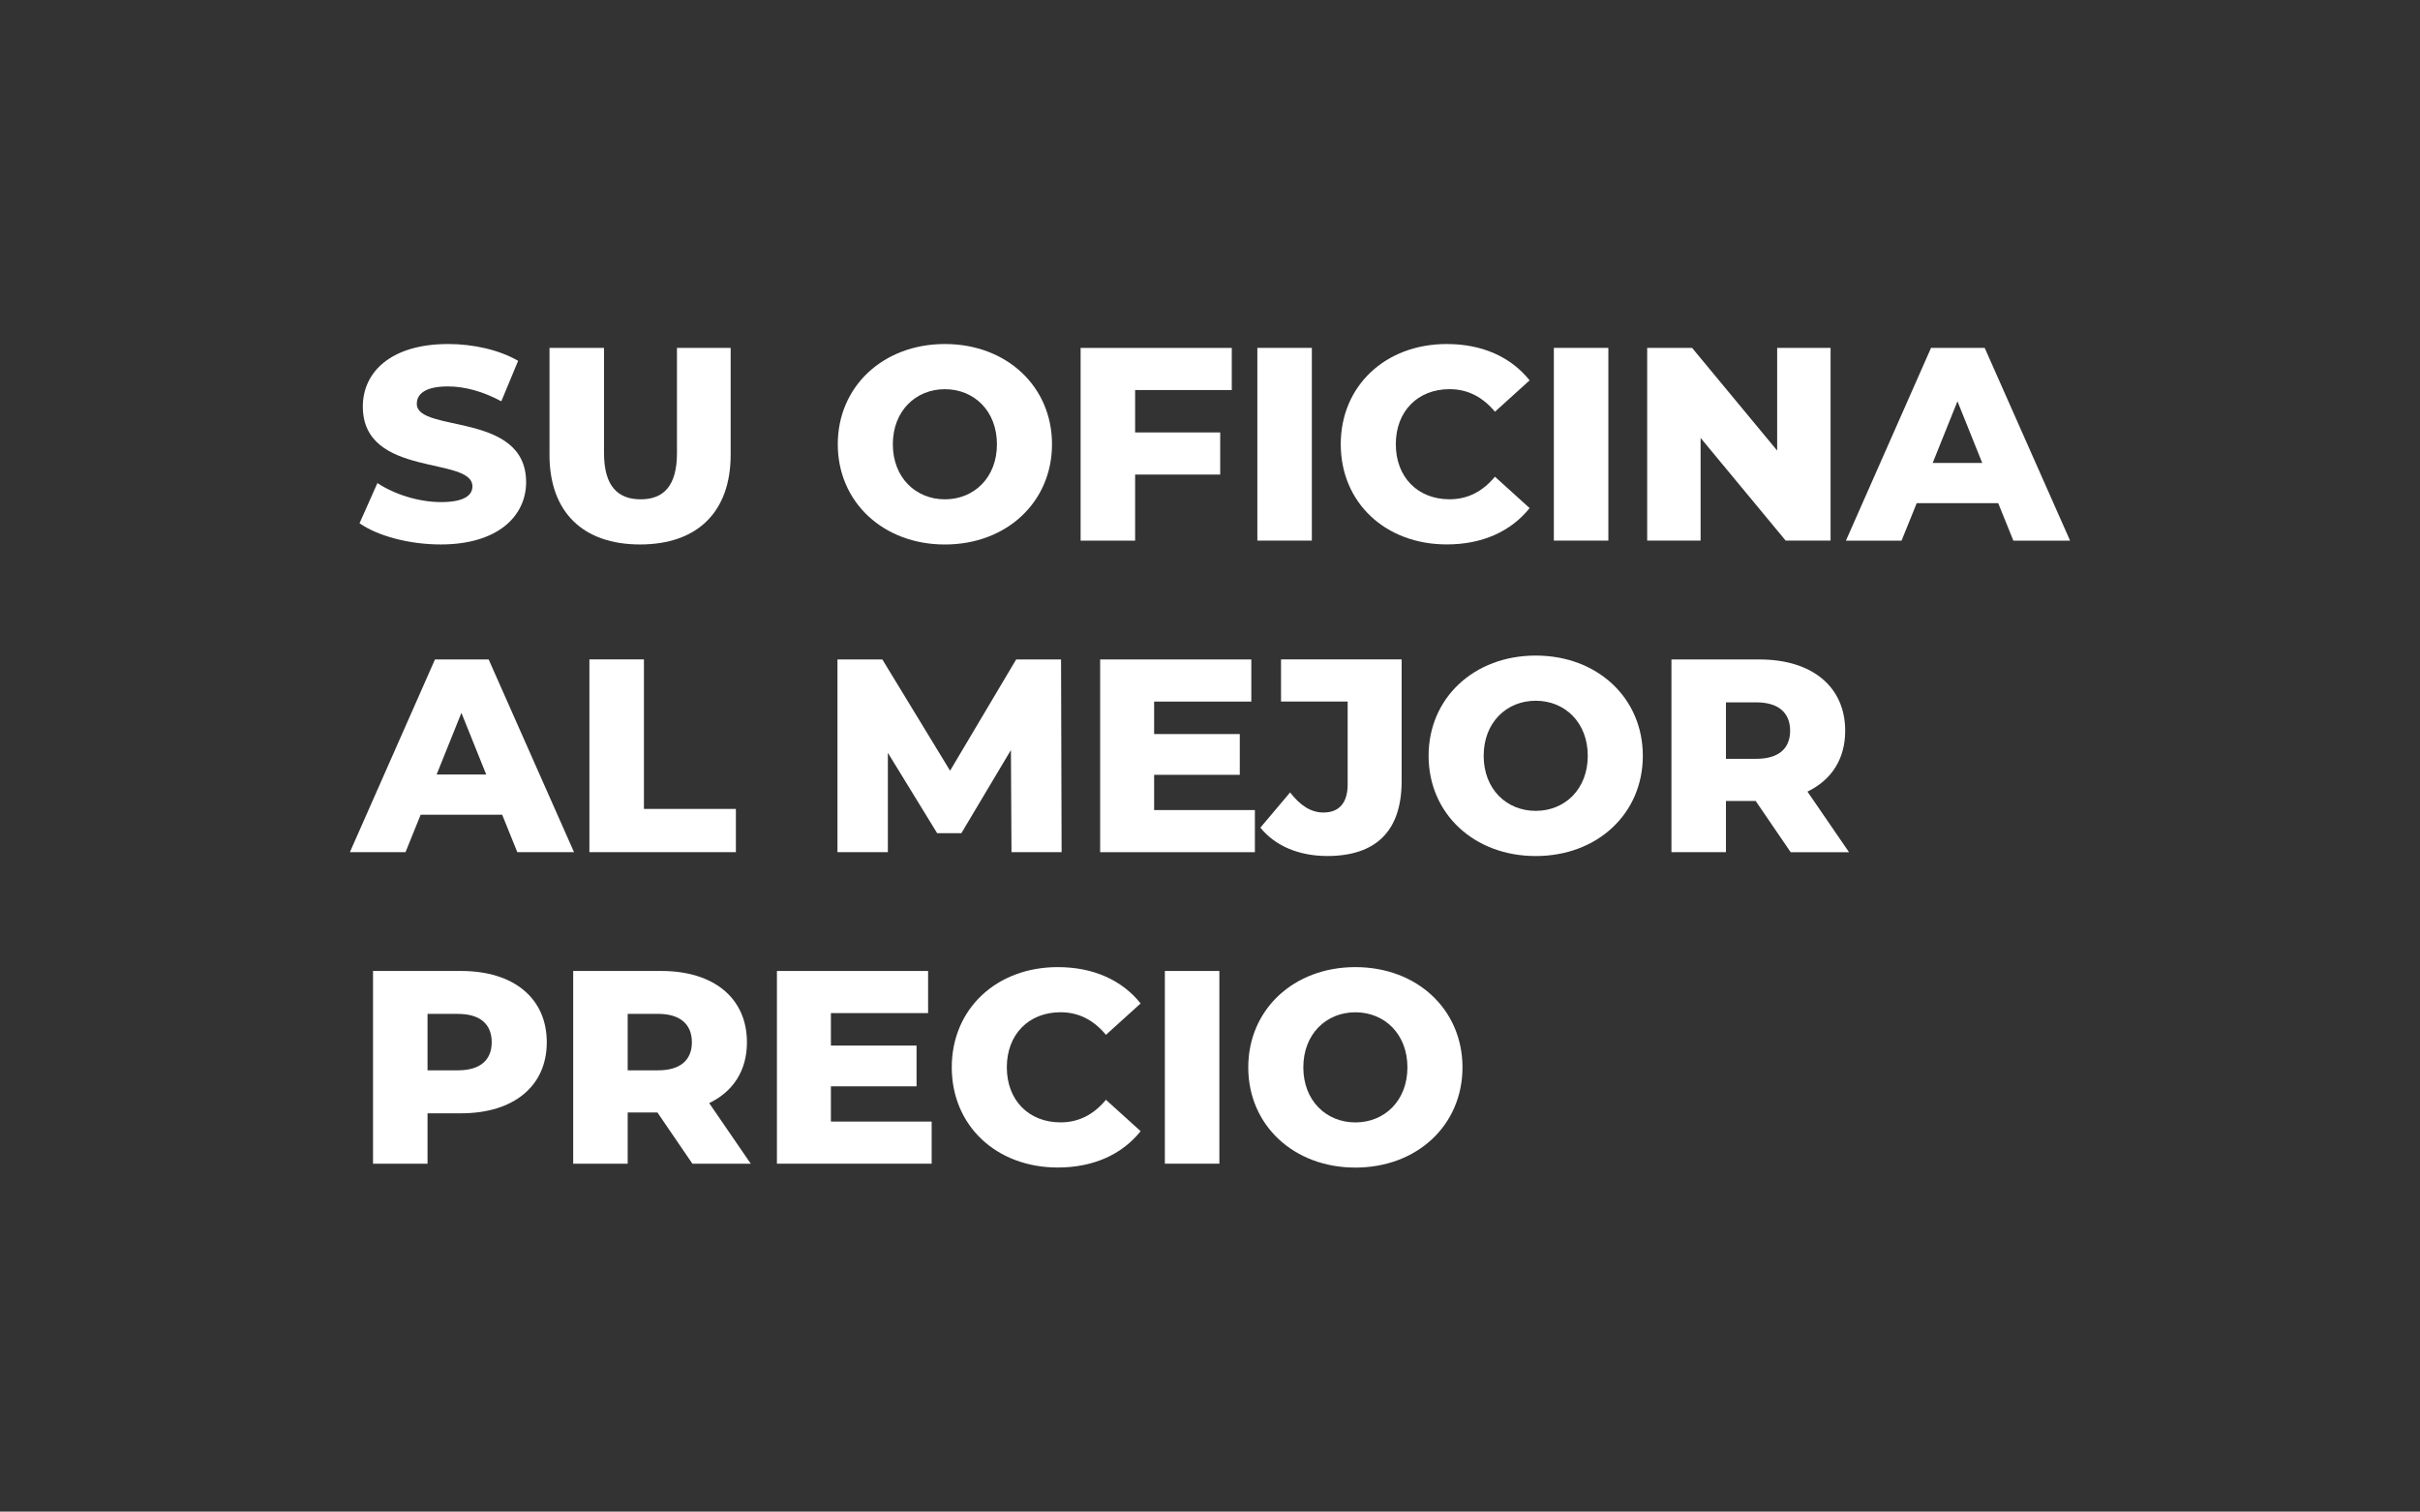 <?xml version="1.0" encoding="UTF-8"?>
<svg id="Capa_2" data-name="Capa 2" xmlns="http://www.w3.org/2000/svg" viewBox="0 0 690 431">
  <rect x="0" y="0" width="690" height="431" fill="#333333" stroke="none"/>
  <defs>
    <style>
      .cls-1 {
        fill: #fff;
      }
    </style>
  </defs>
  <path class="cls-1" d="m102.51,149.2l5.1-11.46c4.87,3.22,11.78,5.42,18.14,5.42s8.95-1.81,8.95-4.48c0-8.71-31.25-2.35-31.25-22.77,0-9.81,8.01-17.82,24.34-17.82,7.14,0,14.52,1.65,19.94,4.79l-4.79,11.54c-5.26-2.83-10.44-4.24-15.23-4.24-6.52,0-8.87,2.2-8.87,4.95,0,8.4,31.17,2.12,31.17,22.37,0,9.58-8.01,17.74-24.34,17.74-9.03,0-17.98-2.43-23.16-6.04Z"/>
  <path class="cls-1" d="m156.68,129.65v-30.46h15.54v29.99c0,9.42,3.93,13.19,10.44,13.19s10.36-3.77,10.36-13.19v-29.99h15.31v30.46c0,16.41-9.58,25.59-25.83,25.59s-25.83-9.19-25.83-25.59Z"/>
  <path class="cls-1" d="m238.87,126.67c0-16.49,12.95-28.58,30.54-28.58s30.54,12.09,30.54,28.58-12.95,28.58-30.54,28.58-30.54-12.09-30.54-28.58Zm45.38,0c0-9.5-6.52-15.7-14.84-15.7s-14.84,6.2-14.84,15.7,6.52,15.7,14.84,15.7,14.84-6.2,14.84-15.7Z"/>
  <path class="cls-1" d="m323.65,111.21v12.09h24.26v12.01h-24.26v18.84h-15.54v-54.95h43.1v12.01h-27.56Z"/>
  <path class="cls-1" d="m358.5,99.19h15.54v54.95h-15.54v-54.95Z"/>
  <path class="cls-1" d="m382.28,126.67c0-16.72,12.8-28.58,30.22-28.58,10.13,0,18.29,3.69,23.63,10.36l-9.89,8.95c-3.45-4.16-7.69-6.44-12.95-6.44-9.03,0-15.31,6.28-15.31,15.7s6.28,15.7,15.31,15.7c5.26,0,9.5-2.28,12.95-6.44l9.89,8.95c-5.34,6.67-13.5,10.36-23.63,10.36-17.43,0-30.22-11.85-30.22-28.58Z"/>
  <path class="cls-1" d="m443.04,99.19h15.54v54.95h-15.54v-54.95Z"/>
  <path class="cls-1" d="m521.94,99.19v54.95h-12.8l-24.26-29.28v29.28h-15.23v-54.95h12.8l24.26,29.28v-29.28h15.23Z"/>
  <path class="cls-1" d="m569.74,143.47h-23.24l-4.32,10.68h-15.86l24.26-54.95h15.31l24.34,54.95h-16.17l-4.32-10.68Zm-4.55-11.46l-7.07-17.59-7.07,17.59h14.13Z"/>
  <path class="cls-1" d="m143.18,232.3h-23.24l-4.32,10.68h-15.86l24.26-54.95h15.31l24.34,54.95h-16.17l-4.32-10.68Zm-4.55-11.46l-7.07-17.59-7.07,17.59h14.13Z"/>
  <path class="cls-1" d="m168.06,188.02h15.54v42.63h26.22v12.33h-41.77v-54.95Z"/>
  <path class="cls-1" d="m288.4,242.98l-.16-29.13-14.13,23.71h-6.91l-14.05-22.92v28.34h-14.37v-54.95h12.8l19.31,31.72,18.84-31.72h12.8l.16,54.95h-14.29Z"/>
  <path class="cls-1" d="m357.8,230.97v12.01h-44.12v-54.95h43.1v12.01h-27.71v9.26h24.42v11.62h-24.42v10.05h28.73Z"/>
  <path class="cls-1" d="m359.36,235.99l8.48-10.05c2.9,3.77,5.97,5.73,9.5,5.73,4.48,0,6.91-2.75,6.91-8.01v-23.63h-19v-12.01h34.39v34.7c0,14.29-7.38,21.35-21.2,21.35-8.01,0-14.84-2.83-19.08-8.09Z"/>
  <path class="cls-1" d="m407.33,215.5c0-16.49,12.95-28.58,30.54-28.58s30.54,12.09,30.54,28.58-12.95,28.58-30.54,28.58-30.54-12.09-30.54-28.58Zm45.38,0c0-9.5-6.52-15.7-14.84-15.7s-14.84,6.2-14.84,15.7,6.52,15.7,14.84,15.7,14.84-6.2,14.84-15.7Z"/>
  <path class="cls-1" d="m500.59,228.38h-8.48v14.6h-15.54v-54.95h25.12c14.99,0,24.42,7.77,24.42,20.33,0,8.09-3.93,14.05-10.76,17.35l11.85,17.27h-16.64l-9.97-14.6Zm.16-28.11h-8.64v16.09h8.64c6.44,0,9.66-2.98,9.66-8.01s-3.22-8.09-9.66-8.09Z"/>
  <path class="cls-1" d="m155.9,297.18c0,12.48-9.42,20.25-24.42,20.25h-9.58v14.37h-15.54v-54.95h25.12c14.99,0,24.42,7.77,24.42,20.33Zm-15.7,0c0-5.1-3.22-8.09-9.66-8.09h-8.64v16.09h8.64c6.44,0,9.66-2.98,9.66-8.01Z"/>
  <path class="cls-1" d="m187.45,317.2h-8.48v14.6h-15.54v-54.95h25.12c14.99,0,24.42,7.77,24.42,20.33,0,8.09-3.93,14.05-10.76,17.35l11.85,17.27h-16.64l-9.97-14.6Zm.16-28.11h-8.64v16.09h8.64c6.44,0,9.66-2.98,9.66-8.01s-3.22-8.09-9.66-8.09Z"/>
  <path class="cls-1" d="m265.64,319.79v12.01h-44.12v-54.95h43.1v12.01h-27.71v9.26h24.42v11.62h-24.42v10.05h28.73Z"/>
  <path class="cls-1" d="m271.37,304.33c0-16.72,12.8-28.58,30.22-28.58,10.13,0,18.29,3.69,23.63,10.36l-9.89,8.95c-3.45-4.16-7.69-6.44-12.95-6.44-9.03,0-15.31,6.28-15.31,15.7s6.28,15.7,15.31,15.7c5.26,0,9.5-2.28,12.95-6.44l9.89,8.95c-5.34,6.67-13.5,10.36-23.63,10.36-17.43,0-30.22-11.85-30.22-28.58Z"/>
  <path class="cls-1" d="m332.13,276.85h15.54v54.95h-15.54v-54.95Z"/>
  <path class="cls-1" d="m355.91,304.33c0-16.49,12.95-28.58,30.54-28.58s30.54,12.09,30.54,28.58-12.95,28.58-30.54,28.58-30.54-12.09-30.54-28.58Zm45.38,0c0-9.5-6.52-15.7-14.84-15.7s-14.84,6.2-14.84,15.7,6.52,15.7,14.84,15.7,14.84-6.2,14.84-15.7Z"/>
</svg>